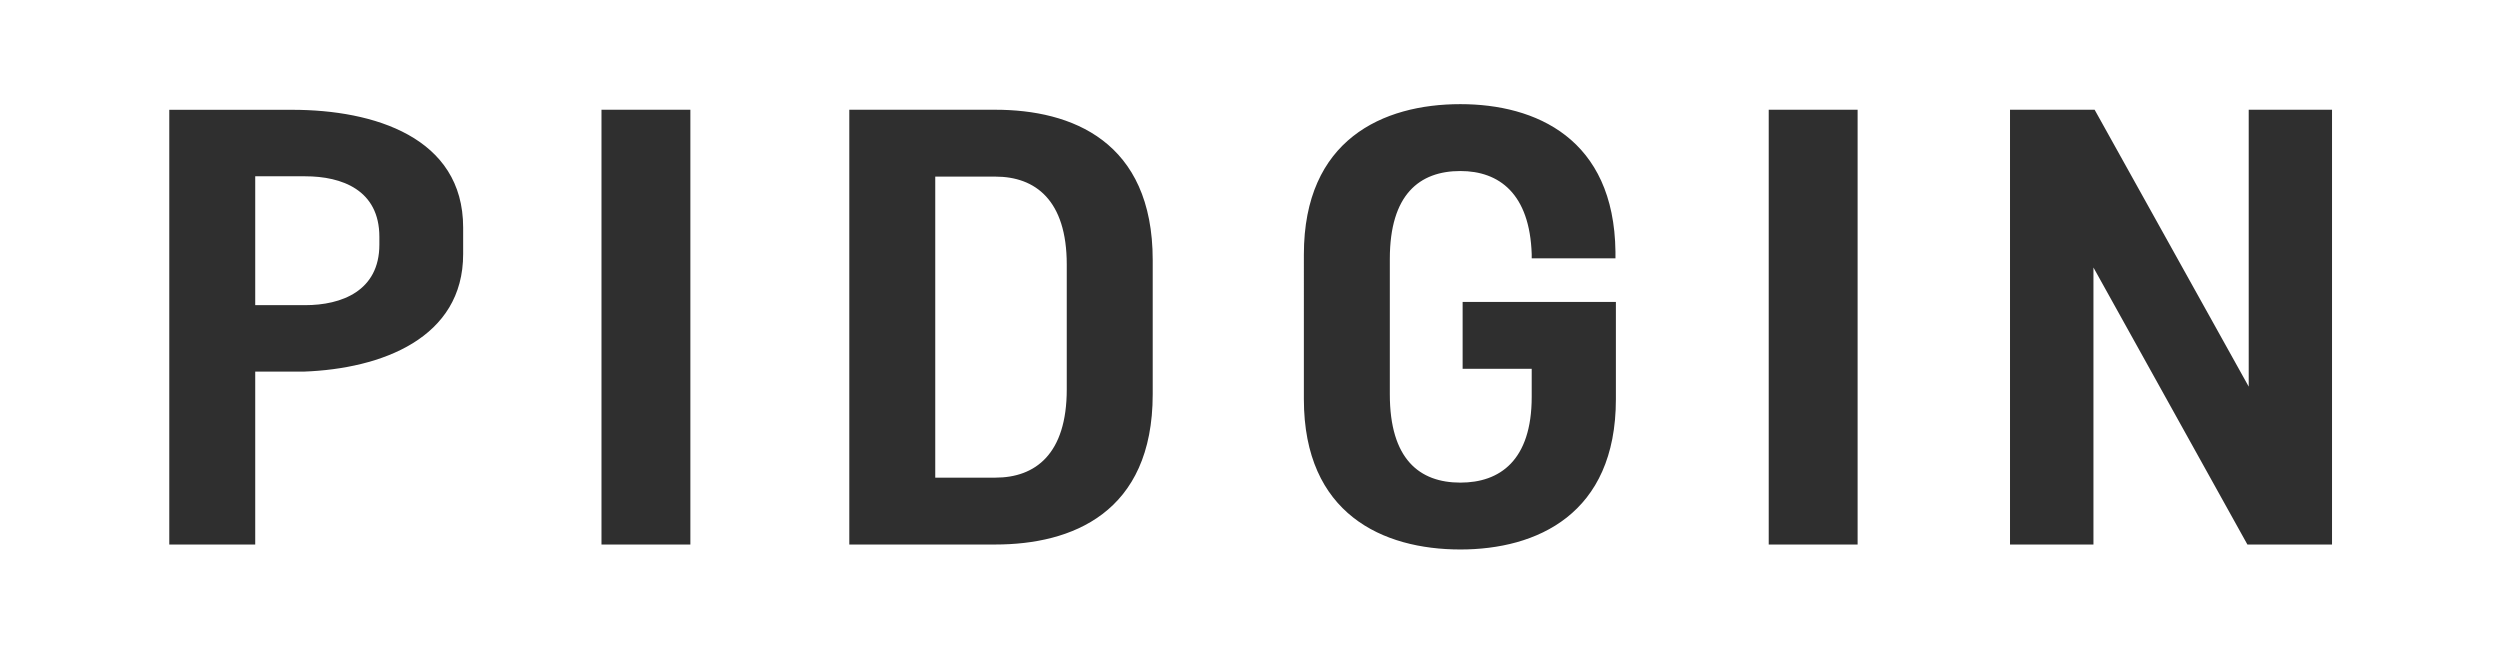 <svg xmlns="http://www.w3.org/2000/svg" xmlns:xlink="http://www.w3.org/1999/xlink" preserveAspectRatio="xMidYMid" width="1920" height="504" viewBox="0 0 1920 504">
  <defs>
    <style>
      .cls-1 {
        fill: #2f2f2f;
        fill-rule: evenodd;
      }
    </style>
  </defs>
  <path d="M1726.000,418.186 L1607.769,205.447 L1607.769,418.186 L1543.685,418.186 L1543.685,84.284 L1608.679,84.284 L1727.012,296.932 L1727.012,84.284 L1790.995,84.284 L1790.995,418.186 L1726.000,418.186 ZM1358.380,84.284 L1426.647,84.284 L1426.647,418.186 L1358.380,418.186 L1358.380,84.284 ZM1121.563,422.002 C1062.061,422.002 1001.369,394.813 1001.369,306.567 L1001.374,195.421 C1001.374,107.175 1062.067,79.986 1121.569,79.986 C1179.370,79.986 1239.646,106.288 1240.675,193.365 L1240.675,198.407 L1176.353,198.407 L1176.353,195.135 C1174.812,148.746 1151.356,131.350 1121.569,131.350 C1090.164,131.350 1067.386,149.366 1067.386,198.841 L1067.386,302.885 C1067.386,352.632 1090.164,370.648 1121.569,370.648 C1151.785,370.648 1176.347,353.714 1176.347,304.779 L1176.347,283.256 L1123.295,283.256 L1123.295,231.902 L1241.003,231.902 L1241.003,306.567 C1241.003,395.290 1179.876,422.002 1121.563,422.002 ZM764.493,418.186 L652.259,418.186 L652.259,84.284 L764.493,84.284 C822.805,84.284 885.283,108.287 885.283,199.719 L885.283,302.751 C885.283,394.183 822.805,418.186 764.493,418.186 ZM819.271,203.129 C819.271,153.654 795.047,135.638 764.493,135.638 L718.271,135.638 L718.271,366.827 L764.493,366.827 C795.047,366.827 819.271,348.811 819.271,299.064 L819.271,203.129 ZM461.941,84.284 L530.208,84.284 L530.208,418.186 L461.941,418.186 L461.941,84.284 ZM233.383,285.393 L196.015,285.393 L196.015,418.186 L130.004,418.186 L130.004,84.332 L224.595,84.332 C286.870,84.332 355.702,105.286 355.702,174.724 L355.702,195.092 C355.774,259.721 292.957,283.223 233.383,285.393 ZM291.356,181.903 C291.356,145.894 262.539,135.395 234.430,135.395 L196.015,135.395 L196.015,234.359 L234.430,234.359 C262.182,234.359 291.356,223.531 291.356,187.856 L291.356,181.903 Z" class="cls-1"/>
</svg>
